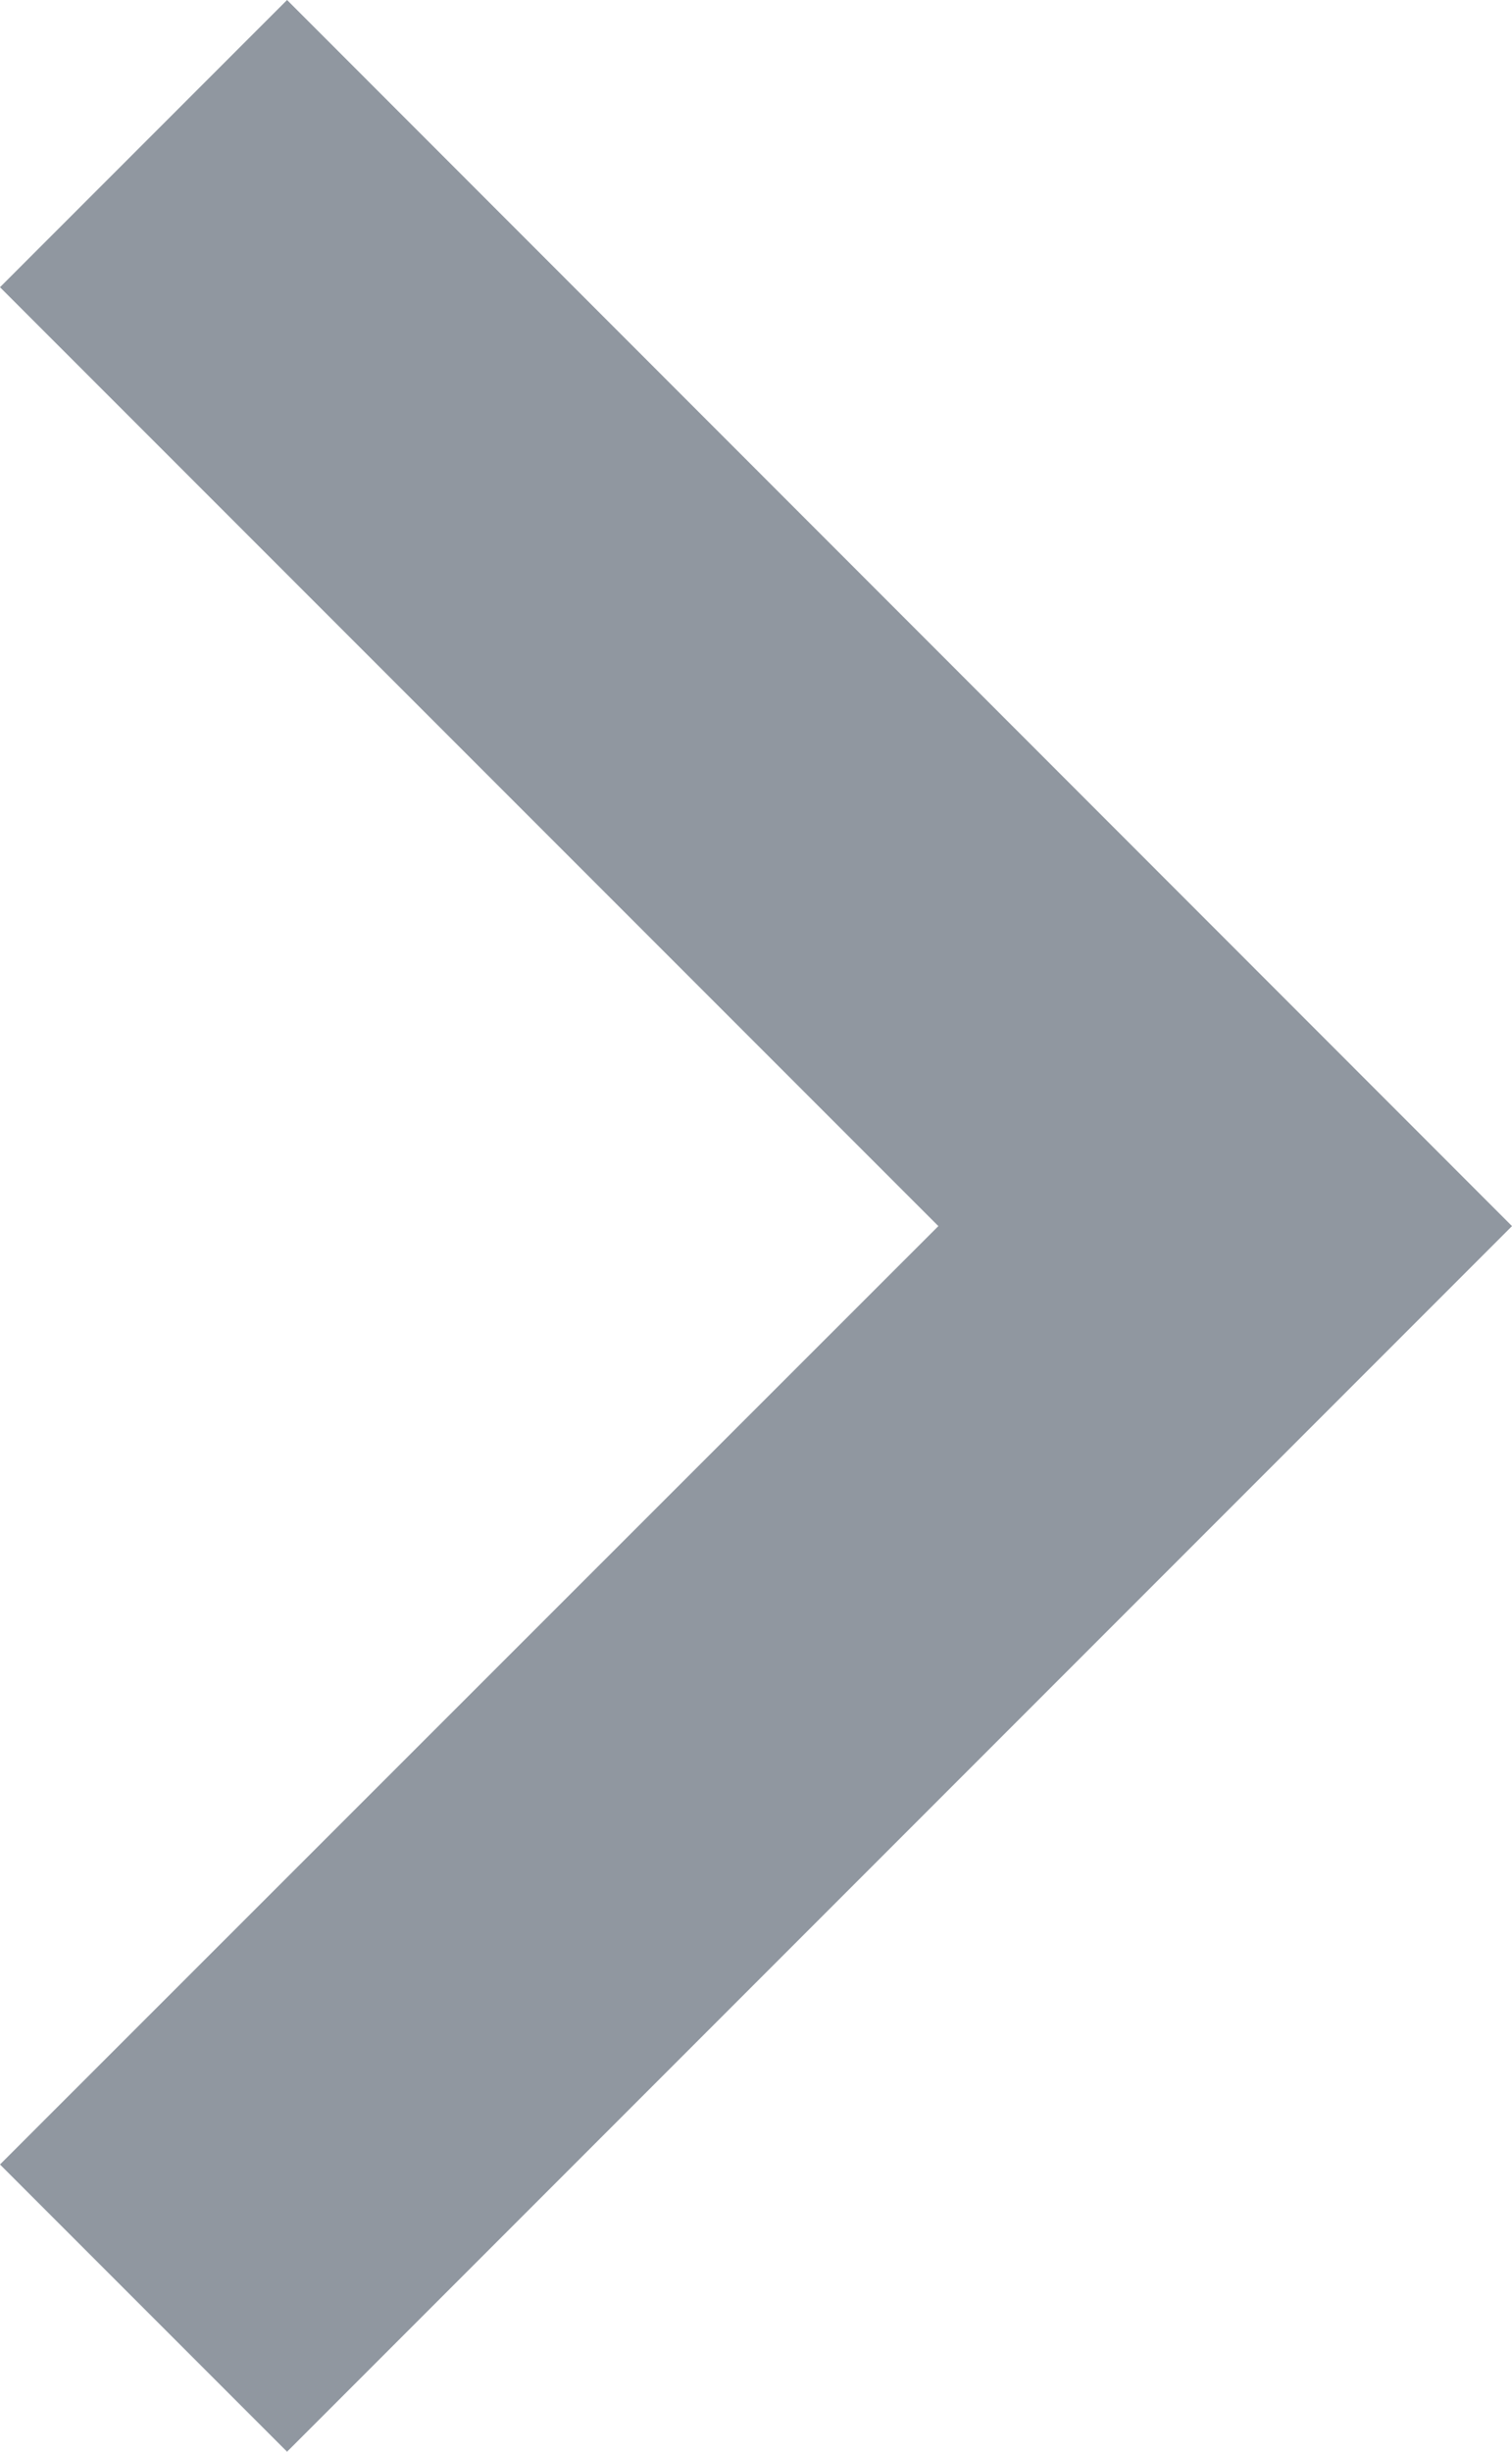 <?xml version="1.0" encoding="UTF-8"?> <svg xmlns="http://www.w3.org/2000/svg" viewBox="0 0 30.18 48.91"><defs><style>.cls-1{fill:#9097a0;}</style></defs><g id="Capa_2" data-name="Capa 2"><g id="Layer_1" data-name="Layer 1"><polygon class="cls-1" points="18.73 24.46 0 43.18 5.73 48.91 30.18 24.46 5.73 0 0 5.73 18.73 24.46"></polygon></g></g></svg> 